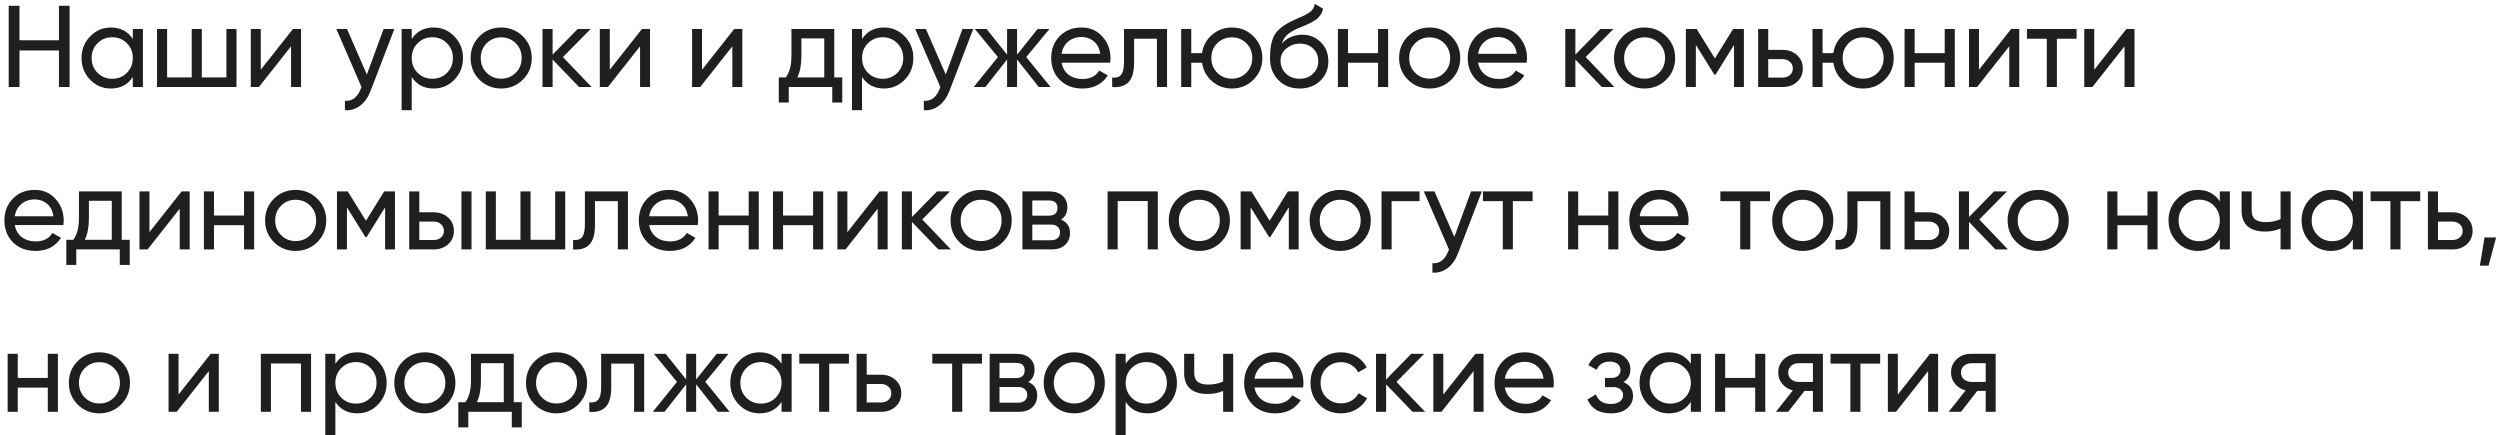 <?xml version="1.0" encoding="UTF-8"?> <svg xmlns="http://www.w3.org/2000/svg" width="431" height="75" viewBox="0 0 431 75" fill="none"> <path d="M10.16 1H12V15H10.16V8.7H3.36V15H1.5V1H3.36V6.94H10.16V1ZM22.896 5H24.636V15H22.896V13.28C22.029 14.6 20.769 15.26 19.116 15.26C17.716 15.26 16.523 14.753 15.536 13.74C14.549 12.713 14.056 11.467 14.056 10C14.056 8.533 14.549 7.293 15.536 6.28C16.523 5.253 17.716 4.74 19.116 4.74C20.769 4.74 22.029 5.4 22.896 6.72V5ZM19.336 13.58C20.349 13.58 21.196 13.24 21.876 12.56C22.556 11.867 22.896 11.013 22.896 10C22.896 8.987 22.556 8.14 21.876 7.46C21.196 6.767 20.349 6.42 19.336 6.42C18.336 6.42 17.496 6.767 16.816 7.46C16.136 8.14 15.796 8.987 15.796 10C15.796 11.013 16.136 11.867 16.816 12.56C17.496 13.24 18.336 13.58 19.336 13.58ZM39.032 5H40.772V15H27.072V5H28.812V13.34H33.052V5H34.792V13.34H39.032V5ZM50.499 5H51.9V15H50.179V7.98L44.639 15H43.239V5H44.959V12.02L50.499 5ZM66.128 5H67.988L63.908 15.62C63.481 16.753 62.882 17.613 62.108 18.2C61.335 18.8 60.455 19.067 59.468 19V17.38C60.695 17.473 61.595 16.807 62.168 15.38L62.328 15.02L57.988 5H59.828L63.248 12.84L66.128 5ZM74.761 4.74C76.161 4.74 77.354 5.253 78.341 6.28C79.328 7.293 79.821 8.533 79.821 10C79.821 11.467 79.328 12.713 78.341 13.74C77.354 14.753 76.161 15.26 74.761 15.26C73.108 15.26 71.848 14.6 70.981 13.28V19H69.241V5H70.981V6.72C71.848 5.4 73.108 4.74 74.761 4.74ZM74.541 13.58C75.541 13.58 76.381 13.24 77.061 12.56C77.741 11.867 78.081 11.013 78.081 10C78.081 8.987 77.741 8.14 77.061 7.46C76.381 6.767 75.541 6.42 74.541 6.42C73.528 6.42 72.681 6.767 72.001 7.46C71.321 8.14 70.981 8.987 70.981 10C70.981 11.013 71.321 11.867 72.001 12.56C72.681 13.24 73.528 13.58 74.541 13.58ZM90.137 13.74C89.111 14.753 87.864 15.26 86.397 15.26C84.931 15.26 83.684 14.753 82.657 13.74C81.644 12.727 81.137 11.48 81.137 10C81.137 8.52 81.644 7.273 82.657 6.26C83.684 5.247 84.931 4.74 86.397 4.74C87.864 4.74 89.111 5.247 90.137 6.26C91.164 7.273 91.677 8.52 91.677 10C91.677 11.48 91.164 12.727 90.137 13.74ZM86.397 13.56C87.397 13.56 88.237 13.22 88.917 12.54C89.597 11.86 89.937 11.013 89.937 10C89.937 8.987 89.597 8.14 88.917 7.46C88.237 6.78 87.397 6.44 86.397 6.44C85.411 6.44 84.577 6.78 83.897 7.46C83.217 8.14 82.877 8.987 82.877 10C82.877 11.013 83.217 11.86 83.897 12.54C84.577 13.22 85.411 13.56 86.397 13.56ZM101.989 15H99.829L95.269 10.26V15H93.529V5H95.269V9.42L99.589 5H101.829L97.049 9.84L101.989 15ZM110.667 5H112.067V15H110.347V7.98L104.807 15H103.407V5H105.127V12.02L110.667 5ZM126.575 5H127.975V15H126.255V7.98L120.715 15H119.315V5H121.035V12.02L126.575 5ZM143.824 13.34H145.204V17.68H143.484V15H135.984V17.68H134.264V13.34H135.484C136.124 12.46 136.444 11.227 136.444 9.64V5H143.824V13.34ZM137.464 13.34H142.104V6.62H138.164V9.64C138.164 11.133 137.931 12.367 137.464 13.34ZM152.399 4.74C153.799 4.74 154.993 5.253 155.979 6.28C156.966 7.293 157.459 8.533 157.459 10C157.459 11.467 156.966 12.713 155.979 13.74C154.993 14.753 153.799 15.26 152.399 15.26C150.746 15.26 149.486 14.6 148.619 13.28V19H146.879V5H148.619V6.72C149.486 5.4 150.746 4.74 152.399 4.74ZM152.179 13.58C153.179 13.58 154.019 13.24 154.699 12.56C155.379 11.867 155.719 11.013 155.719 10C155.719 8.987 155.379 8.14 154.699 7.46C154.019 6.767 153.179 6.42 152.179 6.42C151.166 6.42 150.319 6.767 149.639 7.46C148.959 8.14 148.619 8.987 148.619 10C148.619 11.013 148.959 11.867 149.639 12.56C150.319 13.24 151.166 13.58 152.179 13.58ZM165.925 5H167.785L163.705 15.62C163.278 16.753 162.678 17.613 161.905 18.2C161.132 18.8 160.252 19.067 159.265 19V17.38C160.492 17.473 161.392 16.807 161.965 15.38L162.125 15.02L157.785 5H159.625L163.045 12.84L165.925 5ZM181.123 15H179.083L175.343 10.26V15H173.623V10.26L169.883 15H167.863L172.043 9.84L168.063 5H170.083L173.623 9.42V5H175.343V9.42L178.883 5H180.923L176.923 9.84L181.123 15ZM183.007 10.8C183.181 11.693 183.587 12.387 184.227 12.88C184.881 13.373 185.681 13.62 186.627 13.62C187.947 13.62 188.907 13.133 189.507 12.16L190.987 13C190.014 14.507 188.547 15.26 186.587 15.26C185.001 15.26 183.707 14.767 182.707 13.78C181.721 12.78 181.227 11.52 181.227 10C181.227 8.493 181.714 7.24 182.687 6.24C183.661 5.24 184.921 4.74 186.467 4.74C187.934 4.74 189.127 5.26 190.047 6.3C190.981 7.327 191.447 8.567 191.447 10.02C191.447 10.273 191.427 10.533 191.387 10.8H183.007ZM186.467 6.38C185.534 6.38 184.761 6.647 184.147 7.18C183.534 7.7 183.154 8.4 183.007 9.28H189.687C189.541 8.333 189.167 7.613 188.567 7.12C187.967 6.627 187.267 6.38 186.467 6.38ZM201.197 5V15H199.457V6.68H195.517V10.76C195.517 12.4 195.183 13.547 194.517 14.2C193.863 14.84 192.937 15.107 191.737 15V13.36C192.417 13.453 192.923 13.307 193.257 12.92C193.603 12.52 193.777 11.787 193.777 10.72V5H201.197ZM212.373 4.74C213.84 4.74 215.08 5.247 216.093 6.26C217.12 7.273 217.633 8.52 217.633 10C217.633 11.48 217.12 12.727 216.093 13.74C215.08 14.753 213.84 15.26 212.373 15.26C211.053 15.26 209.913 14.84 208.953 14C207.993 13.16 207.42 12.1 207.233 10.82H205.373V15H203.633V5H205.373V9.16H207.233C207.42 7.88 207.993 6.827 208.953 6C209.927 5.16 211.067 4.74 212.373 4.74ZM212.373 13.56C213.36 13.56 214.193 13.22 214.873 12.54C215.553 11.86 215.893 11.013 215.893 10C215.893 8.987 215.553 8.14 214.873 7.46C214.193 6.78 213.36 6.44 212.373 6.44C211.373 6.44 210.533 6.78 209.853 7.46C209.173 8.14 208.833 8.987 208.833 10C208.833 11.013 209.173 11.86 209.853 12.54C210.533 13.22 211.373 13.56 212.373 13.56ZM224.048 15.26C222.568 15.26 221.348 14.773 220.388 13.8C219.428 12.827 218.948 11.573 218.948 10.04C218.948 8.333 219.194 7.02 219.688 6.1C220.194 5.18 221.221 4.347 222.768 3.6C223.048 3.467 223.428 3.293 223.908 3.08C224.401 2.867 224.761 2.707 224.988 2.6C225.214 2.48 225.468 2.327 225.748 2.14C226.028 1.94 226.234 1.727 226.368 1.5C226.514 1.26 226.621 0.987 226.688 0.68L228.088 1.48C228.048 1.693 227.994 1.893 227.928 2.08C227.861 2.253 227.761 2.427 227.628 2.6C227.508 2.76 227.401 2.9 227.308 3.02C227.214 3.14 227.054 3.273 226.828 3.42C226.614 3.553 226.454 3.653 226.348 3.72C226.254 3.787 226.061 3.887 225.768 4.02C225.488 4.153 225.294 4.247 225.188 4.3C225.094 4.34 224.874 4.433 224.528 4.58C224.181 4.713 223.968 4.8 223.888 4.84C222.981 5.227 222.314 5.62 221.888 6.02C221.474 6.42 221.174 6.927 220.988 7.54C221.414 7.007 221.948 6.613 222.588 6.36C223.228 6.107 223.868 5.98 224.508 5.98C225.761 5.98 226.821 6.407 227.688 7.26C228.568 8.113 229.008 9.213 229.008 10.56C229.008 11.92 228.541 13.047 227.608 13.94C226.674 14.82 225.488 15.26 224.048 15.26ZM221.708 12.7C222.334 13.287 223.114 13.58 224.048 13.58C224.981 13.58 225.748 13.293 226.348 12.72C226.961 12.147 227.268 11.427 227.268 10.56C227.268 9.667 226.974 8.94 226.388 8.38C225.814 7.807 225.054 7.52 224.108 7.52C223.254 7.52 222.481 7.793 221.788 8.34C221.108 8.873 220.768 9.58 220.768 10.46C220.768 11.367 221.081 12.113 221.708 12.7ZM237.575 5H239.315V15H237.575V10.82H232.395V15H230.655V5H232.395V9.16H237.575V5ZM250.204 13.74C249.177 14.753 247.93 15.26 246.464 15.26C244.997 15.26 243.75 14.753 242.724 13.74C241.71 12.727 241.204 11.48 241.204 10C241.204 8.52 241.71 7.273 242.724 6.26C243.75 5.247 244.997 4.74 246.464 4.74C247.93 4.74 249.177 5.247 250.204 6.26C251.23 7.273 251.744 8.52 251.744 10C251.744 11.48 251.23 12.727 250.204 13.74ZM246.464 13.56C247.464 13.56 248.304 13.22 248.984 12.54C249.664 11.86 250.004 11.013 250.004 10C250.004 8.987 249.664 8.14 248.984 7.46C248.304 6.78 247.464 6.44 246.464 6.44C245.477 6.44 244.644 6.78 243.964 7.46C243.284 8.14 242.944 8.987 242.944 10C242.944 11.013 243.284 11.86 243.964 12.54C244.644 13.22 245.477 13.56 246.464 13.56ZM254.815 10.8C254.988 11.693 255.395 12.387 256.035 12.88C256.688 13.373 257.488 13.62 258.435 13.62C259.755 13.62 260.715 13.133 261.315 12.16L262.795 13C261.822 14.507 260.355 15.26 258.395 15.26C256.808 15.26 255.515 14.767 254.515 13.78C253.528 12.78 253.035 11.52 253.035 10C253.035 8.493 253.522 7.24 254.495 6.24C255.468 5.24 256.728 4.74 258.275 4.74C259.742 4.74 260.935 5.26 261.855 6.3C262.788 7.327 263.255 8.567 263.255 10.02C263.255 10.273 263.235 10.533 263.195 10.8H254.815ZM258.275 6.38C257.342 6.38 256.568 6.647 255.955 7.18C255.342 7.7 254.962 8.4 254.815 9.28H261.495C261.348 8.333 260.975 7.613 260.375 7.12C259.775 6.627 259.075 6.38 258.275 6.38ZM278.315 15H276.155L271.595 10.26V15H269.855V5H271.595V9.42L275.915 5H278.155L273.375 9.84L278.315 15ZM287.255 13.74C286.229 14.753 284.982 15.26 283.515 15.26C282.049 15.26 280.802 14.753 279.775 13.74C278.762 12.727 278.255 11.48 278.255 10C278.255 8.52 278.762 7.273 279.775 6.26C280.802 5.247 282.049 4.74 283.515 4.74C284.982 4.74 286.229 5.247 287.255 6.26C288.282 7.273 288.795 8.52 288.795 10C288.795 11.48 288.282 12.727 287.255 13.74ZM283.515 13.56C284.515 13.56 285.355 13.22 286.035 12.54C286.715 11.86 287.055 11.013 287.055 10C287.055 8.987 286.715 8.14 286.035 7.46C285.355 6.78 284.515 6.44 283.515 6.44C282.529 6.44 281.695 6.78 281.015 7.46C280.335 8.14 279.995 8.987 279.995 10C279.995 11.013 280.335 11.86 281.015 12.54C281.695 13.22 282.529 13.56 283.515 13.56ZM300.647 5V15H298.947V7.74L295.767 12.86H295.547L292.367 7.74V15H290.647V5H292.507L295.647 10.06L298.787 5H300.647ZM307.323 8.6C308.323 8.6 309.149 8.9 309.803 9.5C310.469 10.087 310.803 10.853 310.803 11.8C310.803 12.747 310.469 13.52 309.803 14.12C309.149 14.707 308.323 15 307.323 15H303.103V5H304.843V8.6H307.323ZM307.323 13.38C307.816 13.38 308.229 13.24 308.563 12.96C308.909 12.667 309.083 12.28 309.083 11.8C309.083 11.32 308.909 10.933 308.563 10.64C308.229 10.347 307.816 10.2 307.323 10.2H304.843V13.38H307.323ZM321.213 4.74C322.68 4.74 323.92 5.247 324.933 6.26C325.96 7.273 326.473 8.52 326.473 10C326.473 11.48 325.96 12.727 324.933 13.74C323.92 14.753 322.68 15.26 321.213 15.26C319.893 15.26 318.753 14.84 317.793 14C316.833 13.16 316.26 12.1 316.073 10.82H314.213V15H312.473V5H314.213V9.16H316.073C316.26 7.88 316.833 6.827 317.793 6C318.766 5.16 319.906 4.74 321.213 4.74ZM321.213 13.56C322.2 13.56 323.033 13.22 323.713 12.54C324.393 11.86 324.733 11.013 324.733 10C324.733 8.987 324.393 8.14 323.713 7.46C323.033 6.78 322.2 6.44 321.213 6.44C320.213 6.44 319.373 6.78 318.693 7.46C318.013 8.14 317.673 8.987 317.673 10C317.673 11.013 318.013 11.86 318.693 12.54C319.373 13.22 320.213 13.56 321.213 13.56ZM335.267 5H337.007V15H335.267V10.82H330.087V15H328.347V5H330.087V9.16H335.267V5ZM346.716 5H348.116V15H346.396V7.98L340.856 15H339.456V5H341.176V12.02L346.716 5ZM358.005 5V6.68H354.605V15H352.865V6.68H349.445V5H358.005ZM366.589 5H367.989V15H366.269V7.98L360.729 15H359.329V5H361.049V12.02L366.589 5ZM2.54 38.8C2.713 39.693 3.12 40.387 3.76 40.88C4.413 41.373 5.213 41.62 6.16 41.62C7.48 41.62 8.44 41.133 9.04 40.16L10.52 41C9.547 42.507 8.08 43.26 6.12 43.26C4.533 43.26 3.24 42.767 2.24 41.78C1.253 40.78 0.76 39.52 0.76 38C0.76 36.493 1.247 35.24 2.22 34.24C3.193 33.24 4.453 32.74 6 32.74C7.467 32.74 8.66 33.26 9.58 34.3C10.513 35.327 10.98 36.567 10.98 38.02C10.98 38.273 10.96 38.533 10.92 38.8H2.54ZM6 34.38C5.067 34.38 4.293 34.647 3.68 35.18C3.067 35.7 2.687 36.4 2.54 37.28H9.22C9.073 36.333 8.7 35.613 8.1 35.12C7.5 34.627 6.8 34.38 6 34.38ZM20.989 41.34H22.369V45.68H20.649V43H13.149V45.68H11.43V41.34H12.649C13.29 40.46 13.61 39.227 13.61 37.64V33H20.989V41.34ZM14.63 41.34H19.27V34.62H15.329V37.64C15.329 39.133 15.096 40.367 14.63 41.34ZM31.305 33H32.705V43H30.985V35.98L25.445 43H24.045V33H25.765V40.02L31.305 33ZM42.074 33H43.814V43H42.074V38.82H36.894V43H35.154V33H36.894V37.16H42.074V33ZM54.702 41.74C53.675 42.753 52.429 43.26 50.962 43.26C49.495 43.26 48.249 42.753 47.222 41.74C46.209 40.727 45.702 39.48 45.702 38C45.702 36.52 46.209 35.273 47.222 34.26C48.249 33.247 49.495 32.74 50.962 32.74C52.429 32.74 53.675 33.247 54.702 34.26C55.729 35.273 56.242 36.52 56.242 38C56.242 39.48 55.729 40.727 54.702 41.74ZM50.962 41.56C51.962 41.56 52.802 41.22 53.482 40.54C54.162 39.86 54.502 39.013 54.502 38C54.502 36.987 54.162 36.14 53.482 35.46C52.802 34.78 51.962 34.44 50.962 34.44C49.975 34.44 49.142 34.78 48.462 35.46C47.782 36.14 47.442 36.987 47.442 38C47.442 39.013 47.782 39.86 48.462 40.54C49.142 41.22 49.975 41.56 50.962 41.56ZM68.093 33V43H66.393V35.74L63.213 40.86H62.993L59.813 35.74V43H58.093V33H59.953L63.093 38.06L66.233 33H68.093ZM74.77 36.6C75.77 36.6 76.596 36.9 77.25 37.5C77.916 38.087 78.25 38.853 78.25 39.8C78.25 40.747 77.916 41.52 77.25 42.12C76.596 42.707 75.77 43 74.77 43H70.55V33H72.29V36.6H74.77ZM79.55 33H81.29V43H79.55V33ZM74.77 41.38C75.263 41.38 75.676 41.24 76.01 40.96C76.356 40.667 76.53 40.28 76.53 39.8C76.53 39.32 76.356 38.933 76.01 38.64C75.676 38.347 75.263 38.2 74.77 38.2H72.29V41.38H74.77ZM95.708 33H97.448V43H83.748V33H85.488V41.34H89.728V33H91.468V41.34H95.708V33ZM108.255 33V43H106.515V34.68H102.575V38.76C102.575 40.4 102.242 41.547 101.575 42.2C100.922 42.84 99.995 43.107 98.795 43V41.36C99.475 41.453 99.982 41.307 100.315 40.92C100.662 40.52 100.835 39.787 100.835 38.72V33H108.255ZM111.912 38.8C112.085 39.693 112.492 40.387 113.132 40.88C113.785 41.373 114.585 41.62 115.532 41.62C116.852 41.62 117.812 41.133 118.412 40.16L119.892 41C118.919 42.507 117.452 43.26 115.492 43.26C113.905 43.26 112.612 42.767 111.612 41.78C110.625 40.78 110.132 39.52 110.132 38C110.132 36.493 110.619 35.24 111.592 34.24C112.565 33.24 113.825 32.74 115.372 32.74C116.839 32.74 118.032 33.26 118.952 34.3C119.885 35.327 120.352 36.567 120.352 38.02C120.352 38.273 120.332 38.533 120.292 38.8H111.912ZM115.372 34.38C114.439 34.38 113.665 34.647 113.052 35.18C112.439 35.7 112.059 36.4 111.912 37.28H118.592C118.445 36.333 118.072 35.613 117.472 35.12C116.872 34.627 116.172 34.38 115.372 34.38ZM129.072 33H130.812V43H129.072V38.82H123.892V43H122.152V33H123.892V37.16H129.072V33ZM140.181 33H141.921V43H140.181V38.82H135.001V43H133.261V33H135.001V37.16H140.181V33ZM151.629 33H153.029V43H151.309V35.98L145.769 43H144.369V33H146.089V40.02L151.629 33ZM163.938 43H161.778L157.218 38.26V43H155.478V33H157.218V37.42L161.538 33H163.778L158.998 37.84L163.938 43ZM172.878 41.74C171.851 42.753 170.605 43.26 169.138 43.26C167.671 43.26 166.425 42.753 165.398 41.74C164.385 40.727 163.878 39.48 163.878 38C163.878 36.52 164.385 35.273 165.398 34.26C166.425 33.247 167.671 32.74 169.138 32.74C170.605 32.74 171.851 33.247 172.878 34.26C173.905 35.273 174.418 36.52 174.418 38C174.418 39.48 173.905 40.727 172.878 41.74ZM169.138 41.56C170.138 41.56 170.978 41.22 171.658 40.54C172.338 39.86 172.678 39.013 172.678 38C172.678 36.987 172.338 36.14 171.658 35.46C170.978 34.78 170.138 34.44 169.138 34.44C168.151 34.44 167.318 34.78 166.638 35.46C165.958 36.14 165.618 36.987 165.618 38C165.618 39.013 165.958 39.86 166.638 40.54C167.318 41.22 168.151 41.56 169.138 41.56ZM182.929 37.86C183.956 38.287 184.469 39.06 184.469 40.18C184.469 41.007 184.189 41.687 183.629 42.22C183.083 42.74 182.296 43 181.269 43H176.269V33H180.869C181.869 33 182.643 33.253 183.189 33.76C183.736 34.253 184.009 34.907 184.009 35.72C184.009 36.68 183.649 37.393 182.929 37.86ZM180.789 34.56H177.969V37.18H180.789C181.803 37.18 182.309 36.733 182.309 35.84C182.309 34.987 181.803 34.56 180.789 34.56ZM181.169 41.42C181.676 41.42 182.063 41.3 182.329 41.06C182.609 40.82 182.749 40.48 182.749 40.04C182.749 39.627 182.609 39.307 182.329 39.08C182.063 38.84 181.676 38.72 181.169 38.72H177.969V41.42H181.169ZM199.607 33V43H197.867V34.66H192.687V43H190.947V33H199.607ZM210.496 41.74C209.469 42.753 208.223 43.26 206.756 43.26C205.289 43.26 204.043 42.753 203.016 41.74C202.003 40.727 201.496 39.48 201.496 38C201.496 36.52 202.003 35.273 203.016 34.26C204.043 33.247 205.289 32.74 206.756 32.74C208.223 32.74 209.469 33.247 210.496 34.26C211.523 35.273 212.036 36.52 212.036 38C212.036 39.48 211.523 40.727 210.496 41.74ZM206.756 41.56C207.756 41.56 208.596 41.22 209.276 40.54C209.956 39.86 210.296 39.013 210.296 38C210.296 36.987 209.956 36.14 209.276 35.46C208.596 34.78 207.756 34.44 206.756 34.44C205.769 34.44 204.936 34.78 204.256 35.46C203.576 36.14 203.236 36.987 203.236 38C203.236 39.013 203.576 39.86 204.256 40.54C204.936 41.22 205.769 41.56 206.756 41.56ZM223.887 33V43H222.187V35.74L219.007 40.86H218.787L215.607 35.74V43H213.887V33H215.747L218.887 38.06L222.027 33H223.887ZM234.783 41.74C233.757 42.753 232.51 43.26 231.043 43.26C229.577 43.26 228.33 42.753 227.303 41.74C226.29 40.727 225.783 39.48 225.783 38C225.783 36.52 226.29 35.273 227.303 34.26C228.33 33.247 229.577 32.74 231.043 32.74C232.51 32.74 233.757 33.247 234.783 34.26C235.81 35.273 236.323 36.52 236.323 38C236.323 39.48 235.81 40.727 234.783 41.74ZM231.043 41.56C232.043 41.56 232.883 41.22 233.563 40.54C234.243 39.86 234.583 39.013 234.583 38C234.583 36.987 234.243 36.14 233.563 35.46C232.883 34.78 232.043 34.44 231.043 34.44C230.057 34.44 229.223 34.78 228.543 35.46C227.863 36.14 227.523 36.987 227.523 38C227.523 39.013 227.863 39.86 228.543 40.54C229.223 41.22 230.057 41.56 231.043 41.56ZM244.735 33V34.68H239.915V43H238.175V33H244.735ZM253.607 33H255.467L251.387 43.62C250.96 44.753 250.36 45.613 249.587 46.2C248.814 46.8 247.934 47.067 246.947 47V45.38C248.174 45.473 249.074 44.807 249.647 43.38L249.807 43.02L245.467 33H247.307L250.727 40.84L253.607 33ZM264.219 33V34.68H260.819V43H259.079V34.68H255.659V33H264.219ZM277.263 33H279.003V43H277.263V38.82H272.083V43H270.343V33H272.083V37.16H277.263V33ZM282.672 38.8C282.845 39.693 283.252 40.387 283.892 40.88C284.545 41.373 285.345 41.62 286.292 41.62C287.612 41.62 288.572 41.133 289.172 40.16L290.652 41C289.679 42.507 288.212 43.26 286.252 43.26C284.665 43.26 283.372 42.767 282.372 41.78C281.385 40.78 280.892 39.52 280.892 38C280.892 36.493 281.379 35.24 282.352 34.24C283.325 33.24 284.585 32.74 286.132 32.74C287.599 32.74 288.792 33.26 289.712 34.3C290.645 35.327 291.112 36.567 291.112 38.02C291.112 38.273 291.092 38.533 291.052 38.8H282.672ZM286.132 34.38C285.199 34.38 284.425 34.647 283.812 35.18C283.199 35.7 282.819 36.4 282.672 37.28H289.352C289.205 36.333 288.832 35.613 288.232 35.12C287.632 34.627 286.932 34.38 286.132 34.38ZM305.152 33V34.68H301.752V43H300.012V34.68H296.592V33H305.152ZM314.526 41.74C313.5 42.753 312.253 43.26 310.786 43.26C309.32 43.26 308.073 42.753 307.046 41.74C306.033 40.727 305.526 39.48 305.526 38C305.526 36.52 306.033 35.273 307.046 34.26C308.073 33.247 309.32 32.74 310.786 32.74C312.253 32.74 313.5 33.247 314.526 34.26C315.553 35.273 316.066 36.52 316.066 38C316.066 39.48 315.553 40.727 314.526 41.74ZM310.786 41.56C311.786 41.56 312.626 41.22 313.306 40.54C313.986 39.86 314.326 39.013 314.326 38C314.326 36.987 313.986 36.14 313.306 35.46C312.626 34.78 311.786 34.44 310.786 34.44C309.8 34.44 308.966 34.78 308.286 35.46C307.606 36.14 307.266 36.987 307.266 38C307.266 39.013 307.606 39.86 308.286 40.54C308.966 41.22 309.8 41.56 310.786 41.56ZM325.906 33V43H324.166V34.68H320.226V38.76C320.226 40.4 319.893 41.547 319.226 42.2C318.573 42.84 317.646 43.107 316.446 43V41.36C317.126 41.453 317.633 41.307 317.966 40.92C318.313 40.52 318.486 39.787 318.486 38.72V33H325.906ZM332.563 36.6C333.563 36.6 334.389 36.9 335.043 37.5C335.709 38.087 336.043 38.853 336.043 39.8C336.043 40.747 335.709 41.52 335.043 42.12C334.389 42.707 333.563 43 332.563 43H328.343V33H330.083V36.6H332.563ZM332.563 41.38C333.056 41.38 333.469 41.24 333.803 40.96C334.149 40.667 334.323 40.28 334.323 39.8C334.323 39.32 334.149 38.933 333.803 38.64C333.469 38.347 333.056 38.2 332.563 38.2H330.083V41.38H332.563ZM346.173 43H344.013L339.453 38.26V43H337.713V33H339.453V37.42L343.773 33H346.013L341.233 37.84L346.173 43ZM355.113 41.74C354.086 42.753 352.84 43.26 351.373 43.26C349.906 43.26 348.66 42.753 347.633 41.74C346.62 40.727 346.113 39.48 346.113 38C346.113 36.52 346.62 35.273 347.633 34.26C348.66 33.247 349.906 32.74 351.373 32.74C352.84 32.74 354.086 33.247 355.113 34.26C356.14 35.273 356.653 36.52 356.653 38C356.653 39.48 356.14 40.727 355.113 41.74ZM351.373 41.56C352.373 41.56 353.213 41.22 353.893 40.54C354.573 39.86 354.913 39.013 354.913 38C354.913 36.987 354.573 36.14 353.893 35.46C353.213 34.78 352.373 34.44 351.373 34.44C350.386 34.44 349.553 34.78 348.873 35.46C348.193 36.14 347.853 36.987 347.853 38C347.853 39.013 348.193 39.86 348.873 40.54C349.553 41.22 350.386 41.56 351.373 41.56ZM370.224 33H371.964V43H370.224V38.82H365.044V43H363.304V33H365.044V37.16H370.224V33ZM382.693 33H384.433V43H382.693V41.28C381.826 42.6 380.566 43.26 378.913 43.26C377.513 43.26 376.32 42.753 375.333 41.74C374.346 40.713 373.853 39.467 373.853 38C373.853 36.533 374.346 35.293 375.333 34.28C376.32 33.253 377.513 32.74 378.913 32.74C380.566 32.74 381.826 33.4 382.693 34.72V33ZM379.133 41.58C380.146 41.58 380.993 41.24 381.673 40.56C382.353 39.867 382.693 39.013 382.693 38C382.693 36.987 382.353 36.14 381.673 35.46C380.993 34.767 380.146 34.42 379.133 34.42C378.133 34.42 377.293 34.767 376.613 35.46C375.933 36.14 375.593 36.987 375.593 38C375.593 39.013 375.933 39.867 376.613 40.56C377.293 41.24 378.133 41.58 379.133 41.58ZM393.169 33H394.909V43H393.169V39.4C392.369 39.747 391.469 39.92 390.469 39.92C389.189 39.92 388.196 39.62 387.489 39.02C386.796 38.407 386.449 37.507 386.449 36.32V33H388.189V36.22C388.189 36.967 388.389 37.5 388.789 37.82C389.203 38.14 389.803 38.3 390.589 38.3C391.536 38.3 392.396 38.127 393.169 37.78V33ZM405.633 33H407.373V43H405.633V41.28C404.766 42.6 403.506 43.26 401.853 43.26C400.453 43.26 399.259 42.753 398.273 41.74C397.286 40.713 396.793 39.467 396.793 38C396.793 36.533 397.286 35.293 398.273 34.28C399.259 33.253 400.453 32.74 401.853 32.74C403.506 32.74 404.766 33.4 405.633 34.72V33ZM402.073 41.58C403.086 41.58 403.933 41.24 404.613 40.56C405.293 39.867 405.633 39.013 405.633 38C405.633 36.987 405.293 36.14 404.613 35.46C403.933 34.767 403.086 34.42 402.073 34.42C401.073 34.42 400.233 34.767 399.553 35.46C398.873 36.14 398.533 36.987 398.533 38C398.533 39.013 398.873 39.867 399.553 40.56C400.233 41.24 401.073 41.58 402.073 41.58ZM417.249 33V34.68H413.849V43H412.109V34.68H408.689V33H417.249ZM422.794 36.6C423.794 36.6 424.621 36.9 425.274 37.5C425.941 38.087 426.274 38.853 426.274 39.8C426.274 40.747 425.941 41.52 425.274 42.12C424.621 42.707 423.794 43 422.794 43H418.574V33H420.314V36.6H422.794ZM422.794 41.38C423.287 41.38 423.701 41.24 424.034 40.96C424.381 40.667 424.554 40.28 424.554 39.8C424.554 39.32 424.381 38.933 424.034 38.64C423.701 38.347 423.287 38.2 422.794 38.2H420.314V41.38H422.794ZM430.329 40.94L429.029 45.8H427.529L428.329 40.94H430.329ZM8.24 61H9.98V71H8.24V66.82H3.06V71H1.32V61H3.06V65.16H8.24V61ZM20.869 69.74C19.842 70.753 18.595 71.26 17.129 71.26C15.662 71.26 14.415 70.753 13.389 69.74C12.375 68.727 11.869 67.48 11.869 66C11.869 64.52 12.375 63.273 13.389 62.26C14.415 61.247 15.662 60.74 17.129 60.74C18.595 60.74 19.842 61.247 20.869 62.26C21.895 63.273 22.409 64.52 22.409 66C22.409 67.48 21.895 68.727 20.869 69.74ZM17.129 69.56C18.129 69.56 18.969 69.22 19.649 68.54C20.329 67.86 20.669 67.013 20.669 66C20.669 64.987 20.329 64.14 19.649 63.46C18.969 62.78 18.129 62.44 17.129 62.44C16.142 62.44 15.309 62.78 14.629 63.46C13.949 64.14 13.609 64.987 13.609 66C13.609 67.013 13.949 67.86 14.629 68.54C15.309 69.22 16.142 69.56 17.129 69.56ZM36.32 61H37.72V71H36V63.98L30.46 71H29.06V61H30.78V68.02L36.32 61ZM53.628 61V71H51.888V62.66H46.708V71H44.968V61H53.628ZM61.597 60.74C62.997 60.74 64.19 61.253 65.177 62.28C66.164 63.293 66.657 64.533 66.657 66C66.657 67.467 66.164 68.713 65.177 69.74C64.19 70.753 62.997 71.26 61.597 71.26C59.944 71.26 58.684 70.6 57.817 69.28V75H56.077V61H57.817V62.72C58.684 61.4 59.944 60.74 61.597 60.74ZM61.377 69.58C62.377 69.58 63.217 69.24 63.897 68.56C64.577 67.867 64.917 67.013 64.917 66C64.917 64.987 64.577 64.14 63.897 63.46C63.217 62.767 62.377 62.42 61.377 62.42C60.364 62.42 59.517 62.767 58.837 63.46C58.157 64.14 57.817 64.987 57.817 66C57.817 67.013 58.157 67.867 58.837 68.56C59.517 69.24 60.364 69.58 61.377 69.58ZM76.973 69.74C75.947 70.753 74.7 71.26 73.233 71.26C71.767 71.26 70.52 70.753 69.493 69.74C68.48 68.727 67.973 67.48 67.973 66C67.973 64.52 68.48 63.273 69.493 62.26C70.52 61.247 71.767 60.74 73.233 60.74C74.7 60.74 75.947 61.247 76.973 62.26C78 63.273 78.513 64.52 78.513 66C78.513 67.48 78 68.727 76.973 69.74ZM73.233 69.56C74.233 69.56 75.073 69.22 75.753 68.54C76.433 67.86 76.773 67.013 76.773 66C76.773 64.987 76.433 64.14 75.753 63.46C75.073 62.78 74.233 62.44 73.233 62.44C72.247 62.44 71.413 62.78 70.733 63.46C70.053 64.14 69.713 64.987 69.713 66C69.713 67.013 70.053 67.86 70.733 68.54C71.413 69.22 72.247 69.56 73.233 69.56ZM88.574 69.34H89.954V73.68H88.234V71H80.734V73.68H79.014V69.34H80.234C80.874 68.46 81.194 67.227 81.194 65.64V61H88.574V69.34ZM82.214 69.34H86.854V62.62H82.914V65.64C82.914 67.133 82.681 68.367 82.214 69.34ZM99.679 69.74C98.652 70.753 97.405 71.26 95.939 71.26C94.472 71.26 93.225 70.753 92.199 69.74C91.185 68.727 90.679 67.48 90.679 66C90.679 64.52 91.185 63.273 92.199 62.26C93.225 61.247 94.472 60.74 95.939 60.74C97.405 60.74 98.652 61.247 99.679 62.26C100.705 63.273 101.219 64.52 101.219 66C101.219 67.48 100.705 68.727 99.679 69.74ZM95.939 69.56C96.939 69.56 97.779 69.22 98.459 68.54C99.139 67.86 99.479 67.013 99.479 66C99.479 64.987 99.139 64.14 98.459 63.46C97.779 62.78 96.939 62.44 95.939 62.44C94.952 62.44 94.119 62.78 93.439 63.46C92.759 64.14 92.419 64.987 92.419 66C92.419 67.013 92.759 67.86 93.439 68.54C94.119 69.22 94.952 69.56 95.939 69.56ZM111.058 61V71H109.318V62.68H105.378V66.76C105.378 68.4 105.045 69.547 104.378 70.2C103.725 70.84 102.798 71.107 101.598 71V69.36C102.278 69.453 102.785 69.307 103.118 68.92C103.465 68.52 103.638 67.787 103.638 66.72V61H111.058ZM125.795 71H123.755L120.015 66.26V71H118.295V66.26L114.555 71H112.535L116.715 65.84L112.735 61H114.755L118.295 65.42V61H120.015V65.42L123.555 61H125.595L121.595 65.84L125.795 71ZM134.739 61H136.479V71H134.739V69.28C133.872 70.6 132.612 71.26 130.959 71.26C129.559 71.26 128.366 70.753 127.379 69.74C126.392 68.713 125.899 67.467 125.899 66C125.899 64.533 126.392 63.293 127.379 62.28C128.366 61.253 129.559 60.74 130.959 60.74C132.612 60.74 133.872 61.4 134.739 62.72V61ZM131.179 69.58C132.192 69.58 133.039 69.24 133.719 68.56C134.399 67.867 134.739 67.013 134.739 66C134.739 64.987 134.399 64.14 133.719 63.46C133.039 62.767 132.192 62.42 131.179 62.42C130.179 62.42 129.339 62.767 128.659 63.46C127.979 64.14 127.639 64.987 127.639 66C127.639 67.013 127.979 67.867 128.659 68.56C129.339 69.24 130.179 69.58 131.179 69.58ZM146.355 61V62.68H142.955V71H141.215V62.68H137.795V61H146.355ZM151.9 64.6C152.9 64.6 153.727 64.9 154.38 65.5C155.047 66.087 155.38 66.853 155.38 67.8C155.38 68.747 155.047 69.52 154.38 70.12C153.727 70.707 152.9 71 151.9 71H147.68V61H149.42V64.6H151.9ZM151.9 69.38C152.393 69.38 152.807 69.24 153.14 68.96C153.487 68.667 153.66 68.28 153.66 67.8C153.66 67.32 153.487 66.933 153.14 66.64C152.807 66.347 152.393 66.2 151.9 66.2H149.42V69.38H151.9ZM169.29 61V62.68H165.89V71H164.15V62.68H160.73V61H169.29ZM177.275 65.86C178.302 66.287 178.815 67.06 178.815 68.18C178.815 69.007 178.535 69.687 177.975 70.22C177.429 70.74 176.642 71 175.615 71H170.615V61H175.215C176.215 61 176.989 61.253 177.535 61.76C178.082 62.253 178.355 62.907 178.355 63.72C178.355 64.68 177.995 65.393 177.275 65.86ZM175.135 62.56H172.315V65.18H175.135C176.149 65.18 176.655 64.733 176.655 63.84C176.655 62.987 176.149 62.56 175.135 62.56ZM175.515 69.42C176.022 69.42 176.409 69.3 176.675 69.06C176.955 68.82 177.095 68.48 177.095 68.04C177.095 67.627 176.955 67.307 176.675 67.08C176.409 66.84 176.022 66.72 175.515 66.72H172.315V69.42H175.515ZM188.933 69.74C187.907 70.753 186.66 71.26 185.193 71.26C183.727 71.26 182.48 70.753 181.453 69.74C180.44 68.727 179.933 67.48 179.933 66C179.933 64.52 180.44 63.273 181.453 62.26C182.48 61.247 183.727 60.74 185.193 60.74C186.66 60.74 187.907 61.247 188.933 62.26C189.96 63.273 190.473 64.52 190.473 66C190.473 67.48 189.96 68.727 188.933 69.74ZM185.193 69.56C186.193 69.56 187.033 69.22 187.713 68.54C188.393 67.86 188.733 67.013 188.733 66C188.733 64.987 188.393 64.14 187.713 63.46C187.033 62.78 186.193 62.44 185.193 62.44C184.207 62.44 183.373 62.78 182.693 63.46C182.013 64.14 181.673 64.987 181.673 66C181.673 67.013 182.013 67.86 182.693 68.54C183.373 69.22 184.207 69.56 185.193 69.56ZM197.845 60.74C199.245 60.74 200.438 61.253 201.425 62.28C202.411 63.293 202.905 64.533 202.905 66C202.905 67.467 202.411 68.713 201.425 69.74C200.438 70.753 199.245 71.26 197.845 71.26C196.191 71.26 194.931 70.6 194.065 69.28V75H192.325V61H194.065V62.72C194.931 61.4 196.191 60.74 197.845 60.74ZM197.625 69.58C198.625 69.58 199.465 69.24 200.145 68.56C200.825 67.867 201.165 67.013 201.165 66C201.165 64.987 200.825 64.14 200.145 63.46C199.465 62.767 198.625 62.42 197.625 62.42C196.611 62.42 195.765 62.767 195.085 63.46C194.405 64.14 194.065 64.987 194.065 66C194.065 67.013 194.405 67.867 195.085 68.56C195.765 69.24 196.611 69.58 197.625 69.58ZM210.866 61H212.606V71H210.866V67.4C210.066 67.747 209.166 67.92 208.166 67.92C206.886 67.92 205.893 67.62 205.186 67.02C204.493 66.407 204.146 65.507 204.146 64.32V61H205.886V64.22C205.886 64.967 206.086 65.5 206.486 65.82C206.899 66.14 207.499 66.3 208.286 66.3C209.233 66.3 210.093 66.127 210.866 65.78V61ZM216.27 66.8C216.443 67.693 216.85 68.387 217.49 68.88C218.143 69.373 218.943 69.62 219.89 69.62C221.21 69.62 222.17 69.133 222.77 68.16L224.25 69C223.276 70.507 221.81 71.26 219.85 71.26C218.263 71.26 216.97 70.767 215.97 69.78C214.983 68.78 214.49 67.52 214.49 66C214.49 64.493 214.976 63.24 215.95 62.24C216.923 61.24 218.183 60.74 219.73 60.74C221.196 60.74 222.39 61.26 223.31 62.3C224.243 63.327 224.71 64.567 224.71 66.02C224.71 66.273 224.69 66.533 224.65 66.8H216.27ZM219.73 62.38C218.796 62.38 218.023 62.647 217.41 63.18C216.796 63.7 216.416 64.4 216.27 65.28H222.95C222.803 64.333 222.43 63.613 221.83 63.12C221.23 62.627 220.53 62.38 219.73 62.38ZM231.19 71.26C229.684 71.26 228.43 70.76 227.43 69.76C226.43 68.747 225.93 67.493 225.93 66C225.93 64.507 226.43 63.26 227.43 62.26C228.43 61.247 229.684 60.74 231.19 60.74C232.177 60.74 233.064 60.98 233.85 61.46C234.637 61.927 235.224 62.56 235.61 63.36L234.15 64.2C233.897 63.667 233.504 63.24 232.97 62.92C232.45 62.6 231.857 62.44 231.19 62.44C230.19 62.44 229.35 62.78 228.67 63.46C228.004 64.14 227.67 64.987 227.67 66C227.67 67 228.004 67.84 228.67 68.52C229.35 69.2 230.19 69.54 231.19 69.54C231.857 69.54 232.457 69.387 232.99 69.08C233.524 68.76 233.93 68.333 234.21 67.8L235.69 68.66C235.264 69.447 234.65 70.08 233.85 70.56C233.05 71.027 232.164 71.26 231.19 71.26ZM245.688 71H243.528L238.968 66.26V71H237.228V61H238.968V65.42L243.288 61H245.528L240.748 65.84L245.688 71ZM254.366 61H255.766V71H254.046V63.98L248.506 71H247.106V61H248.826V68.02L254.366 61ZM259.435 66.8C259.608 67.693 260.015 68.387 260.655 68.88C261.308 69.373 262.108 69.62 263.055 69.62C264.375 69.62 265.335 69.133 265.935 68.16L267.415 69C266.441 70.507 264.975 71.26 263.015 71.26C261.428 71.26 260.135 70.767 259.135 69.78C258.148 68.78 257.655 67.52 257.655 66C257.655 64.493 258.141 63.24 259.115 62.24C260.088 61.24 261.348 60.74 262.895 60.74C264.361 60.74 265.555 61.26 266.475 62.3C267.408 63.327 267.875 64.567 267.875 66.02C267.875 66.273 267.855 66.533 267.815 66.8H259.435ZM262.895 62.38C261.961 62.38 261.188 62.647 260.575 63.18C259.961 63.7 259.581 64.4 259.435 65.28H266.115C265.968 64.333 265.595 63.613 264.995 63.12C264.395 62.627 263.695 62.38 262.895 62.38ZM279.875 65.88C280.981 66.333 281.535 67.127 281.535 68.26C281.535 69.1 281.201 69.813 280.535 70.4C279.868 70.973 278.921 71.26 277.695 71.26C275.695 71.26 274.355 70.46 273.675 68.86L275.135 68C275.521 69.093 276.381 69.64 277.715 69.64C278.381 69.64 278.895 69.5 279.255 69.22C279.628 68.927 279.815 68.553 279.815 68.1C279.815 67.7 279.661 67.373 279.355 67.12C279.061 66.867 278.661 66.74 278.155 66.74H276.695V65.16H277.775C278.281 65.16 278.675 65.04 278.955 64.8C279.235 64.547 279.375 64.207 279.375 63.78C279.375 63.353 279.208 63.007 278.875 62.74C278.555 62.473 278.108 62.34 277.535 62.34C276.415 62.34 275.655 62.813 275.255 63.76L273.835 62.94C274.541 61.473 275.775 60.74 277.535 60.74C278.628 60.74 279.488 61.02 280.115 61.58C280.755 62.14 281.075 62.827 281.075 63.64C281.075 64.653 280.675 65.4 279.875 65.88ZM291.5 61H293.24V71H291.5V69.28C290.633 70.6 289.373 71.26 287.72 71.26C286.32 71.26 285.127 70.753 284.14 69.74C283.153 68.713 282.66 67.467 282.66 66C282.66 64.533 283.153 63.293 284.14 62.28C285.127 61.253 286.32 60.74 287.72 60.74C289.373 60.74 290.633 61.4 291.5 62.72V61ZM287.94 69.58C288.953 69.58 289.8 69.24 290.48 68.56C291.16 67.867 291.5 67.013 291.5 66C291.5 64.987 291.16 64.14 290.48 63.46C289.8 62.767 288.953 62.42 287.94 62.42C286.94 62.42 286.1 62.767 285.42 63.46C284.74 64.14 284.4 64.987 284.4 66C284.4 67.013 284.74 67.867 285.42 68.56C286.1 69.24 286.94 69.58 287.94 69.58ZM302.596 61H304.336V71H302.596V66.82H297.416V71H295.676V61H297.416V65.16H302.596V61ZM314.265 61V71H312.545V67.4H311.085L308.285 71H306.165L309.085 67.3C308.338 67.113 307.732 66.74 307.265 66.18C306.798 65.62 306.565 64.967 306.565 64.22C306.565 63.3 306.892 62.533 307.545 61.92C308.198 61.307 309.018 61 310.005 61H314.265ZM310.065 65.84H312.545V62.62H310.065C309.572 62.62 309.152 62.767 308.805 63.06C308.458 63.353 308.285 63.747 308.285 64.24C308.285 64.72 308.458 65.107 308.805 65.4C309.152 65.693 309.572 65.84 310.065 65.84ZM324.142 61V62.68H320.742V71H319.002V62.68H315.582V61H324.142ZM332.727 61H334.127V71H332.407V63.98L326.867 71H325.467V61H327.187V68.02L332.727 61ZM344.055 61V71H342.335V67.4H340.875L338.075 71H335.955L338.875 67.3C338.129 67.113 337.522 66.74 337.055 66.18C336.589 65.62 336.355 64.967 336.355 64.22C336.355 63.3 336.682 62.533 337.335 61.92C337.989 61.307 338.809 61 339.795 61H344.055ZM339.855 65.84H342.335V62.62H339.855C339.362 62.62 338.942 62.767 338.595 63.06C338.249 63.353 338.075 63.747 338.075 64.24C338.075 64.72 338.249 65.107 338.595 65.4C338.942 65.693 339.362 65.84 339.855 65.84Z" fill="#1F1F1F"></path> </svg> 